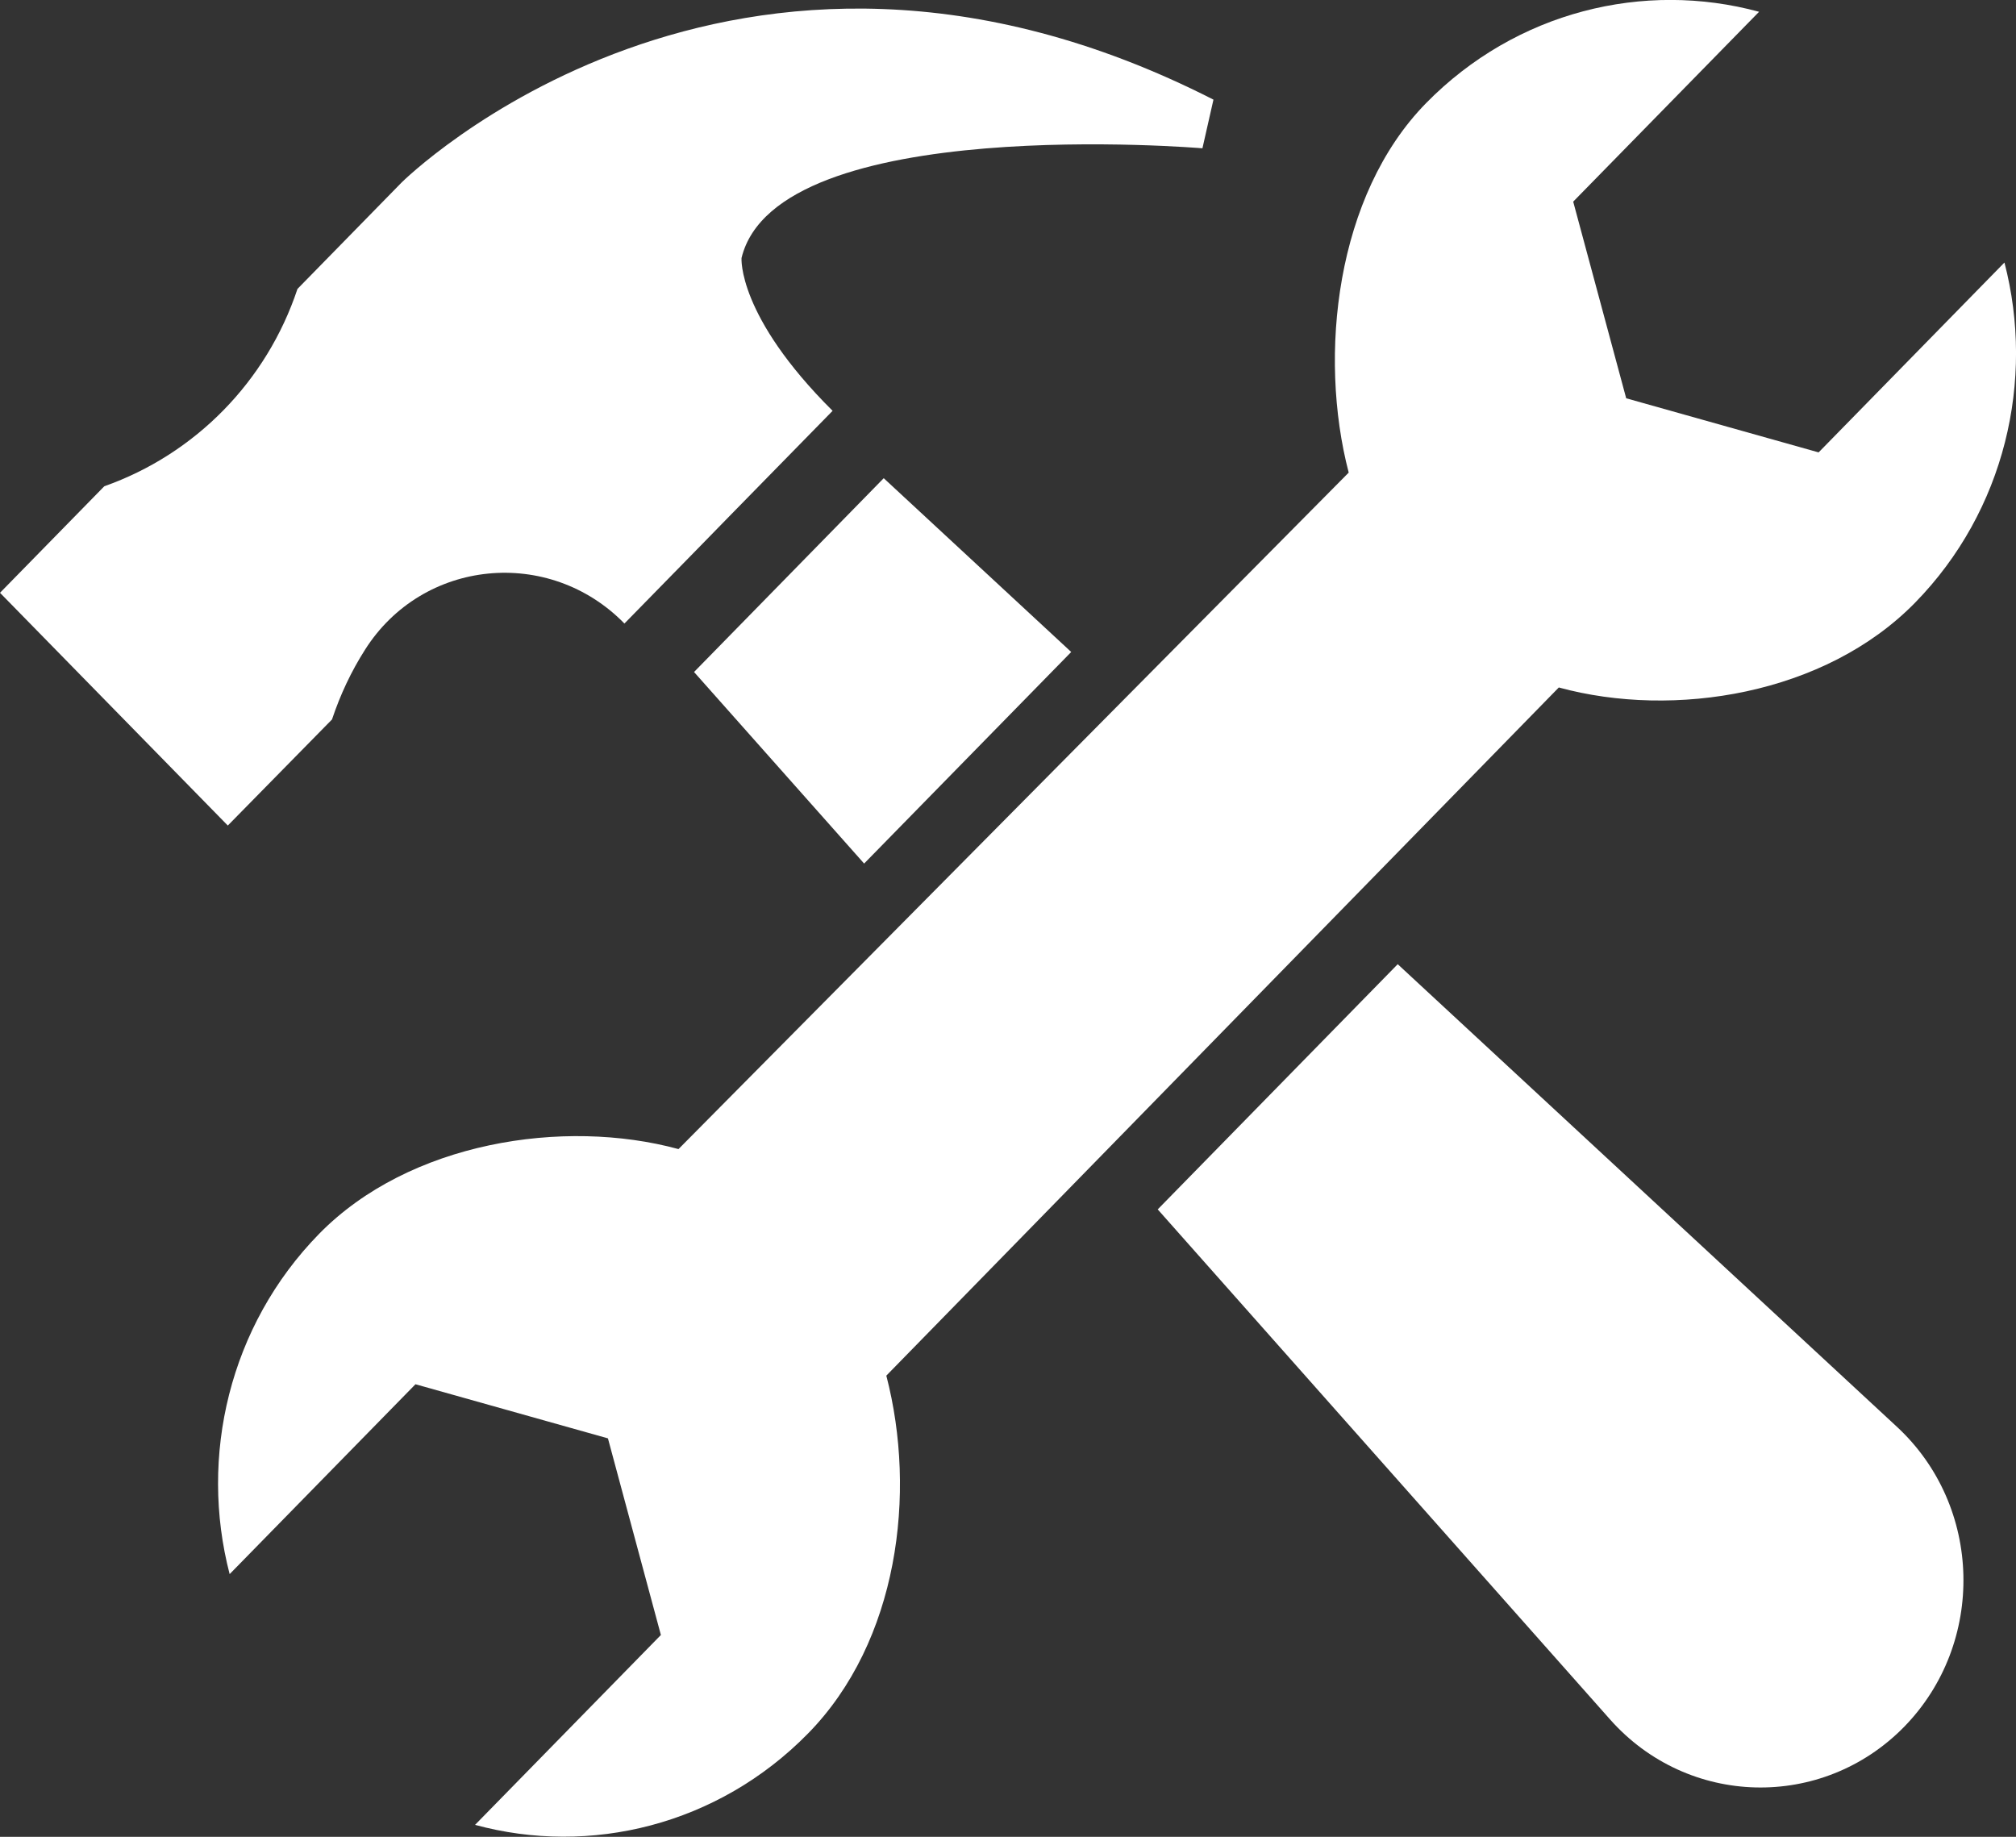 <svg width="45" height="41" viewBox="0 0 45 41" fill="none" xmlns="http://www.w3.org/2000/svg">
<rect x="0" y="0" width="45" height="41" fill="#333333" stroke="none"/>
<g clip-path="url(#clip0_569_10406)">
<path d="M7.413 16.053C7.597 15.502 7.842 14.983 8.145 14.507C9.434 12.467 12.261 12.2 13.938 13.918L15.648 12.171L16.265 11.539L18.585 9.17C16.454 7.051 16.552 5.759 16.552 5.759C17.341 2.504 26.84 3.31 26.84 3.31L27.086 2.224C16.343 -3.252 8.967 4.071 8.967 4.071L6.64 6.449C5.952 8.518 4.353 10.139 2.328 10.854L0 13.232L5.085 18.427L7.413 16.057V16.053Z" fill="white"/>
<path d="M31.201 21.52L25.842 26.995L35.939 38.38C37.677 40.34 40.672 40.411 42.501 38.547C44.329 36.678 44.26 33.619 42.337 31.843L31.197 21.52H31.201Z" fill="white"/>
<path d="M19.293 19.271L23.911 14.553L19.726 10.674L15.492 15L19.289 19.276L19.293 19.271Z" fill="white"/>
<path d="M34.801 15.347C37.366 16.045 40.737 15.506 42.746 13.454C44.755 11.402 45.425 8.484 44.742 5.86L40.594 10.098L36.299 8.89L35.116 4.501L39.265 0.263C36.7 -0.435 33.844 0.251 31.831 2.303C29.819 4.355 29.422 7.928 30.105 10.549L15.145 25.649C12.58 24.951 9.131 25.49 7.122 27.542C5.114 29.595 4.443 32.512 5.126 35.136L9.274 30.898L13.57 32.106L14.752 36.495L10.604 40.733C13.169 41.431 16.024 40.745 18.037 38.693C20.05 36.641 20.467 33.331 19.784 30.706L34.797 15.343L34.801 15.347Z" fill="white"/>
</g>
<defs>
<clipPath id="clip0_569_10406">
<rect width="45" height="41" fill="white"/>
</clipPath>
</defs>
</svg>
